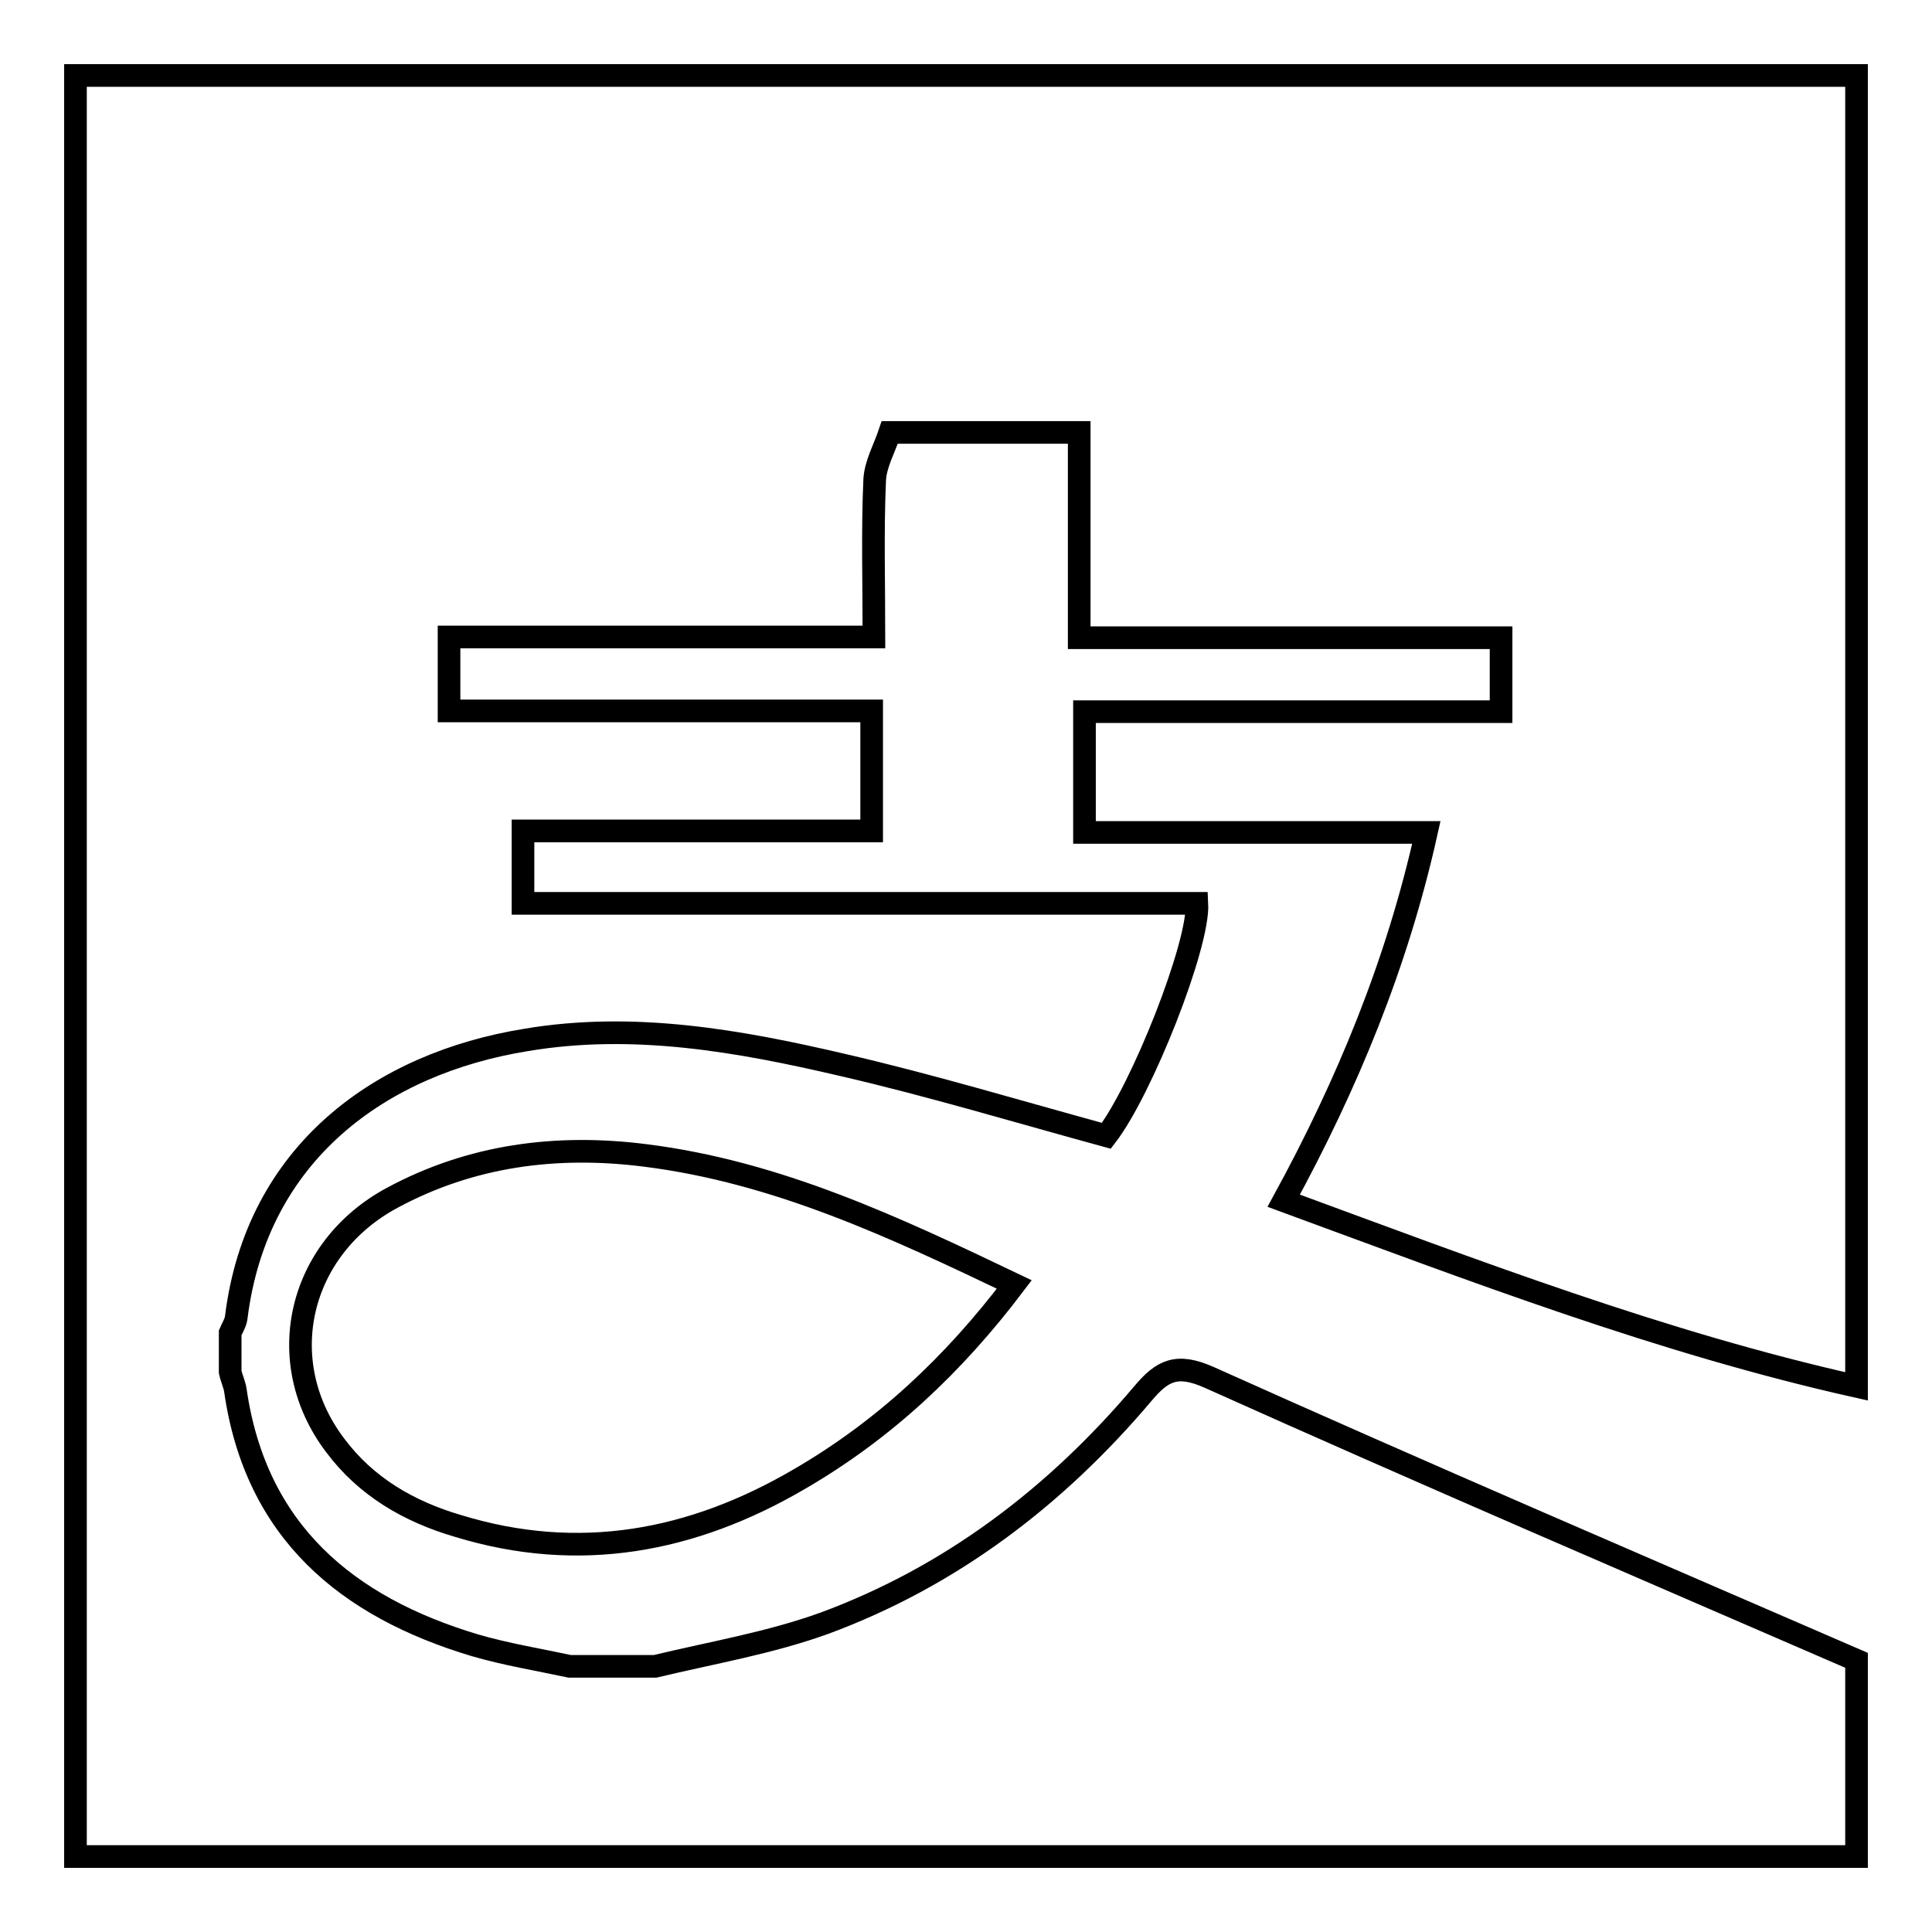 <?xml version="1.0" encoding="utf-8"?>
<!-- Svg Vector Icons : http://www.onlinewebfonts.com/icon -->
<!DOCTYPE svg PUBLIC "-//W3C//DTD SVG 1.1//EN" "http://www.w3.org/Graphics/SVG/1.1/DTD/svg11.dtd">
<svg version="1.1" xmlns="http://www.w3.org/2000/svg" xmlns:xlink="http://www.w3.org/1999/xlink" x="0px" y="0px" viewBox="0 0 256 256" enable-background="new 0 0 256 256" xml:space="preserve">
<g> <path stroke-width="3" fill-opacity="0" stroke="#000000"  d="M246,183.7V10H10v236h236v-26c-28.6-12.4-57.3-24.7-85.8-37.5c-4.3-1.9-6.2-0.9-8.8,2.2 c-11.5,13.6-25.4,24.2-42.2,30.4c-7.2,2.6-14.9,3.9-22.4,5.7c-3.8,0-7.5,0-11.3,0c-4.2-0.9-8.5-1.6-12.6-2.8 c-17-5.1-29-15.1-31.7-33.7c-0.1-0.8-0.5-1.6-0.7-2.5c0-1.7,0-3.5,0-5.2c0.3-0.7,0.7-1.3,0.8-2c2.7-21.9,19.2-33.7,38.4-36.8 c14.2-2.4,28.2,0.1,41.9,3.3c11.7,2.7,23.3,6.2,35,9.4c4.7-6.1,12.3-25.3,12-30.8c-29.7,0-59.5,0-89.3,0c0-3.4,0-6.2,0-9.6 c15.6,0,30.9,0,46.2,0c0-5.6,0-10.5,0-15.9c-18.9,0-37.4,0-56,0c0-3.4,0-6.4,0-9.8c18.8,0,37.4,0,56.3,0c0-7.3-0.2-14,0.1-20.8 c0.1-2.1,1.3-4.2,2-6.3c8.4,0,16.7,0,25.1,0c0,8.9,0,17.8,0,27.2c19.2,0,37.6,0,55.9,0c0,3.5,0,6.5,0,9.8c-18.5,0-36.8,0-55.2,0 c0,5.5,0,10.5,0,16c15.2,0,30,0,45.3,0c-3.9,17.5-10.5,33.4-18.9,48.8C195.4,168.4,220.1,177.9,246,183.7z M52,158.7 c-12.5,6.7-16,21.7-7.6,32.8c4.1,5.5,9.8,8.8,16.3,10.7c16,4.9,31,2.1,45.2-6.2c11.2-6.5,20.4-15.1,28.5-25.8 c-15.9-7.6-31.4-14.9-48.9-17.1C73.7,151.6,62.4,153.1,52,158.7z"/></g>
</svg>